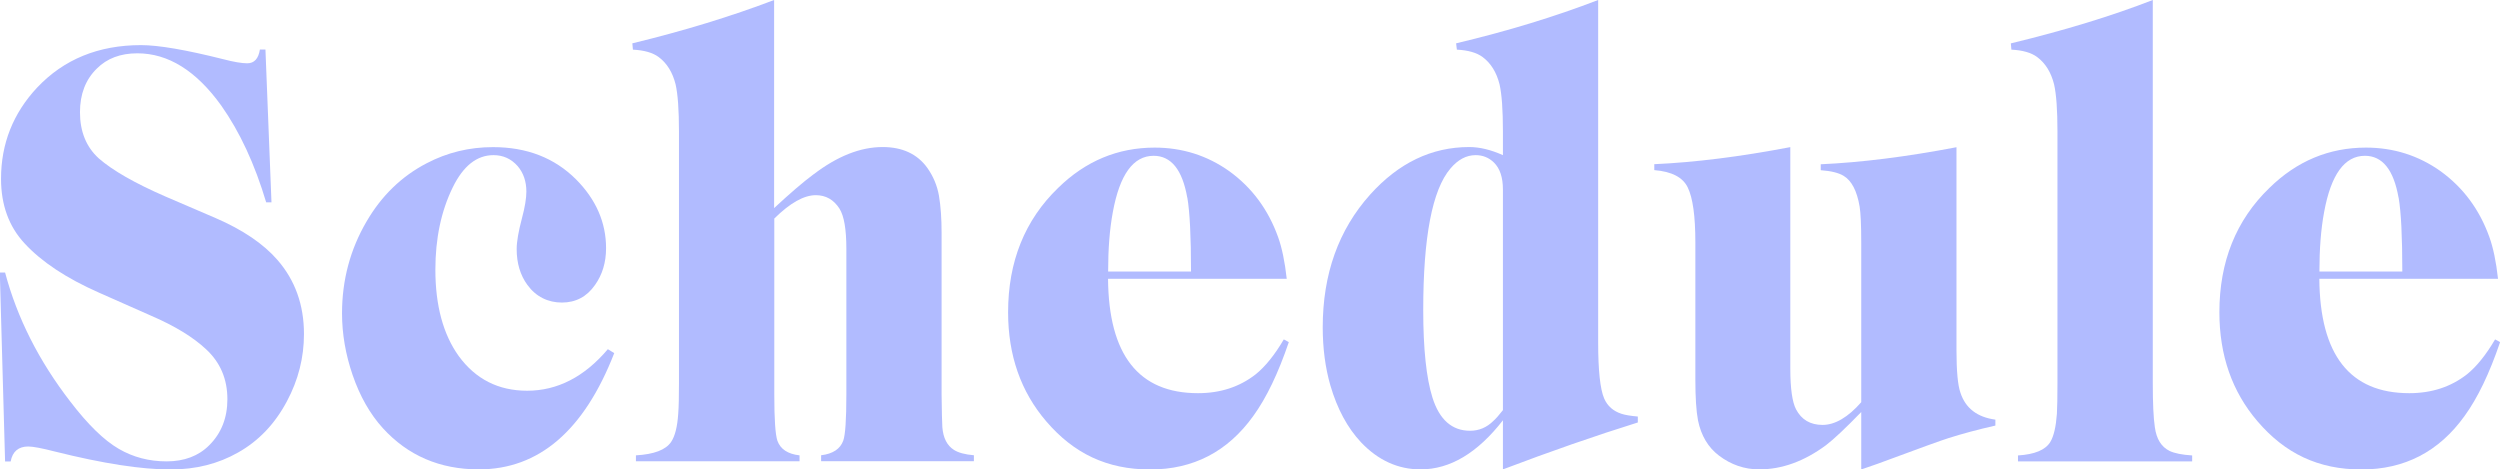 <?xml version="1.0" encoding="UTF-8"?>
<svg id="_レイヤー_2" data-name="レイヤー 2" xmlns="http://www.w3.org/2000/svg" viewBox="0 0 265.4 49.83">
  <defs>
    <style>
      .cls-1 {
        fill: #b1bbff;
      }
    </style>
  </defs>
  <g id="artwork">
    <g id="text-heading-schedule">
      <g>
        <path class="cls-1" d="m28.26,21.49c-1.21-4.06-2.8-7.49-4.77-10.28-2.66-3.7-5.63-5.55-8.91-5.55-1.79,0-3.22.54-4.3,1.62-1.19,1.16-1.79,2.71-1.79,4.63,0,2.05.66,3.68,1.98,4.89,1.47,1.29,3.83,2.64,7.09,4.06l5.33,2.29c2.89,1.25,5.07,2.73,6.56,4.44,1.88,2.16,2.82,4.78,2.82,7.87,0,2.5-.6,4.88-1.81,7.14-1.27,2.39-2.99,4.2-5.17,5.43-2.12,1.21-4.51,1.81-7.18,1.81-3.09,0-7.18-.63-12.26-1.9-1.4-.36-2.35-.54-2.85-.54-1.04,0-1.67.53-1.87,1.59h-.59l-.56-20.06h.56c1.28,4.82,3.59,9.39,6.93,13.71,1.86,2.43,3.57,4.1,5.14,5.01,1.53.89,3.22,1.33,5.08,1.33s3.39-.57,4.52-1.71c1.28-1.27,1.93-2.9,1.93-4.89,0-2.14-.75-3.9-2.26-5.3-1.38-1.29-3.31-2.47-5.81-3.55l-5.58-2.47c-3.44-1.52-6.07-3.26-7.87-5.21C.95,24.06.11,21.77.11,18.98c0-3.72,1.28-6.95,3.83-9.68,2.83-3,6.51-4.51,11.03-4.51,1.86,0,4.77.5,8.71,1.49,1.14.3,1.99.44,2.57.44.74,0,1.19-.49,1.34-1.46h.59l.64,16.22h-.56Z"/>
        <path class="cls-1" d="m65.21,37.48c-3.2,8.23-8,12.35-14.38,12.35-4.13,0-7.53-1.46-10.19-4.38-1.36-1.5-2.43-3.38-3.21-5.65-.74-2.16-1.12-4.34-1.12-6.54,0-3.53.87-6.78,2.6-9.74,1.6-2.75,3.73-4.81,6.39-6.19,2.18-1.14,4.52-1.71,7.04-1.71,3.59,0,6.53,1.14,8.82,3.43,2.12,2.14,3.18,4.57,3.18,7.3,0,1.5-.39,2.8-1.17,3.9-.87,1.25-2.05,1.87-3.52,1.87s-2.75-.62-3.66-1.87c-.76-1.04-1.14-2.31-1.14-3.81,0-.78.19-1.87.56-3.27.32-1.19.47-2.13.47-2.83,0-1.08-.31-1.98-.92-2.7-.69-.78-1.54-1.17-2.57-1.17-1.77,0-3.21,1.14-4.33,3.43-1.23,2.52-1.84,5.43-1.84,8.73,0,3.81.83,6.87,2.48,9.17,1.79,2.45,4.21,3.68,7.26,3.68,3.22,0,6.08-1.47,8.57-4.41l.67.41Z"/>
        <path class="cls-1" d="m86.38,18.5c2.53-1.93,4.97-2.89,7.32-2.89,2.1,0,3.69.74,4.75,2.22.63.89,1.04,1.87,1.23,2.95.19,1.12.28,2.43.28,3.94v17.2c.02,1.8.05,2.94.08,3.43.09,1.14.5,1.95,1.23,2.41.47.3,1.17.49,2.12.57v.63h-16.22v-.63c1.25-.15,2.03-.67,2.35-1.55.22-.61.33-2.23.33-4.86v-15.52c0-2.05-.24-3.47-.73-4.25-.61-.95-1.45-1.43-2.51-1.43-1.27,0-2.74.83-4.41,2.48v18.73c0,2.58.11,4.2.33,4.86.32.89,1.1,1.41,2.35,1.55v.63h-17.37v-.63c1.92-.11,3.17-.58,3.74-1.43.41-.61.66-1.61.75-2.98.06-.74.08-1.83.08-3.27V13.96c0-2.29-.12-3.96-.36-5.01-.32-1.27-.91-2.23-1.79-2.89-.63-.47-1.55-.73-2.74-.79l-.06-.67c5.49-1.33,10.51-2.87,15.05-4.6v22.09c1.66-1.54,3.05-2.74,4.19-3.59Z"/>
        <path class="cls-1" d="m117.63,29.58c.06,8.1,3.24,12.16,9.55,12.16,2.38,0,4.42-.67,6.12-2,1.02-.82,2.02-2.06,2.99-3.71l.53.29c-1.12,3.3-2.37,5.91-3.77,7.84-2.72,3.79-6.37,5.68-10.95,5.68s-8.11-1.7-11.03-5.11c-2.7-3.15-4.05-7.01-4.05-11.58,0-5.37,1.77-9.78,5.31-13.2,2.92-2.86,6.34-4.28,10.25-4.28,2.94,0,5.58.84,7.93,2.51,2.4,1.74,4.12,4.06,5.17,6.98.41,1.14.72,2.62.92,4.44h-18.96Zm8.41-8.6c-.52-2.96-1.71-4.44-3.57-4.44-2.16,0-3.6,1.99-4.33,5.97-.34,1.82-.5,3.92-.5,6.32h8.8c0-3.7-.13-6.32-.39-7.84Z"/>
        <path class="cls-1" d="m159.55,44.62c-2.7,3.47-5.61,5.21-8.74,5.21-2.38,0-4.49-.95-6.31-2.86-1.45-1.54-2.54-3.56-3.27-6.06-.54-1.88-.81-3.94-.81-6.16,0-5.65,1.68-10.35,5.03-14.09,3.02-3.36,6.52-5.05,10.53-5.05,1.1,0,2.29.29,3.57.86v-2.51c0-2.29-.12-3.96-.36-5.01-.32-1.27-.91-2.23-1.79-2.89-.63-.47-1.55-.73-2.74-.79l-.08-.67c5.51-1.31,10.54-2.85,15.08-4.6v36.34c0,2.98.21,4.97.64,5.97.35.8.97,1.34,1.84,1.62.39.13.97.22,1.73.29v.63c-4.49,1.4-9.26,3.06-14.32,4.98v-5.21Zm0-24.5c0-1.29-.32-2.24-.95-2.86-.54-.53-1.19-.79-1.95-.79-.99,0-1.88.48-2.68,1.43-1.92,2.26-2.88,7.27-2.88,15.01,0,4.13.33,7.23.98,9.3.74,2.35,2.08,3.52,3.99,3.52.95,0,1.78-.35,2.48-1.05.26-.23.6-.61,1.01-1.14v-23.42Z"/>
        <path class="cls-1" d="m197.59,43.74c-1.64,1.69-2.89,2.87-3.74,3.52-2.31,1.71-4.67,2.57-7.09,2.57-1.56,0-2.99-.49-4.27-1.46-1.15-.87-1.9-2.12-2.23-3.74-.19-1-.28-2.44-.28-4.35v-14.54c0-2.79-.27-4.74-.81-5.84-.52-1.08-1.7-1.69-3.55-1.84v-.63c4.28-.19,9.09-.79,14.44-1.81v23.52c0,2.12.21,3.55.61,4.32.58,1.1,1.52,1.65,2.82,1.65s2.69-.8,4.1-2.41v-16.95c0-1.86-.06-3.13-.17-3.81-.28-1.67-.85-2.76-1.7-3.27-.52-.32-1.33-.52-2.43-.6v-.63c4.26-.19,9.07-.79,14.41-1.81v21.52c0,2.24.14,3.75.42,4.54.54,1.65,1.78,2.6,3.71,2.86v.63c-1.86.42-3.52.87-4.97,1.33-.69.21-3.2,1.12-7.54,2.73l-1.73.6v-6.09Z"/>
        <path class="cls-1" d="m213.49,4.6c5.7-1.38,10.71-2.91,15.05-4.6v40.66c0,2.16.07,3.72.22,4.7.17,1.25.69,2.08,1.56,2.51.52.25,1.32.41,2.4.48v.63h-18.49v-.63c1.77-.11,2.91-.58,3.43-1.43.37-.61.6-1.61.7-2.98.04-.68.06-1.77.06-3.27V13.96c0-2.29-.12-3.96-.36-5.01-.32-1.27-.91-2.23-1.79-2.89-.63-.47-1.55-.73-2.74-.79l-.06-.67Z"/>
        <path class="cls-1" d="m246.22,29.58c.06,8.1,3.24,12.16,9.55,12.16,2.38,0,4.42-.67,6.12-2,1.02-.82,2.02-2.06,2.99-3.71l.53.29c-1.12,3.3-2.37,5.91-3.77,7.84-2.72,3.79-6.37,5.68-10.95,5.68s-8.11-1.7-11.03-5.11c-2.7-3.15-4.05-7.01-4.05-11.58,0-5.37,1.77-9.78,5.31-13.2,2.92-2.86,6.34-4.28,10.25-4.28,2.94,0,5.58.84,7.93,2.51,2.4,1.74,4.12,4.06,5.17,6.98.41,1.14.72,2.62.92,4.44h-18.96Zm8.41-8.6c-.52-2.96-1.71-4.44-3.57-4.44-2.16,0-3.6,1.99-4.33,5.97-.34,1.82-.5,3.92-.5,6.32h8.8c0-3.7-.13-6.32-.39-7.84Z"/>
      </g>
    </g>
  </g>
</svg>